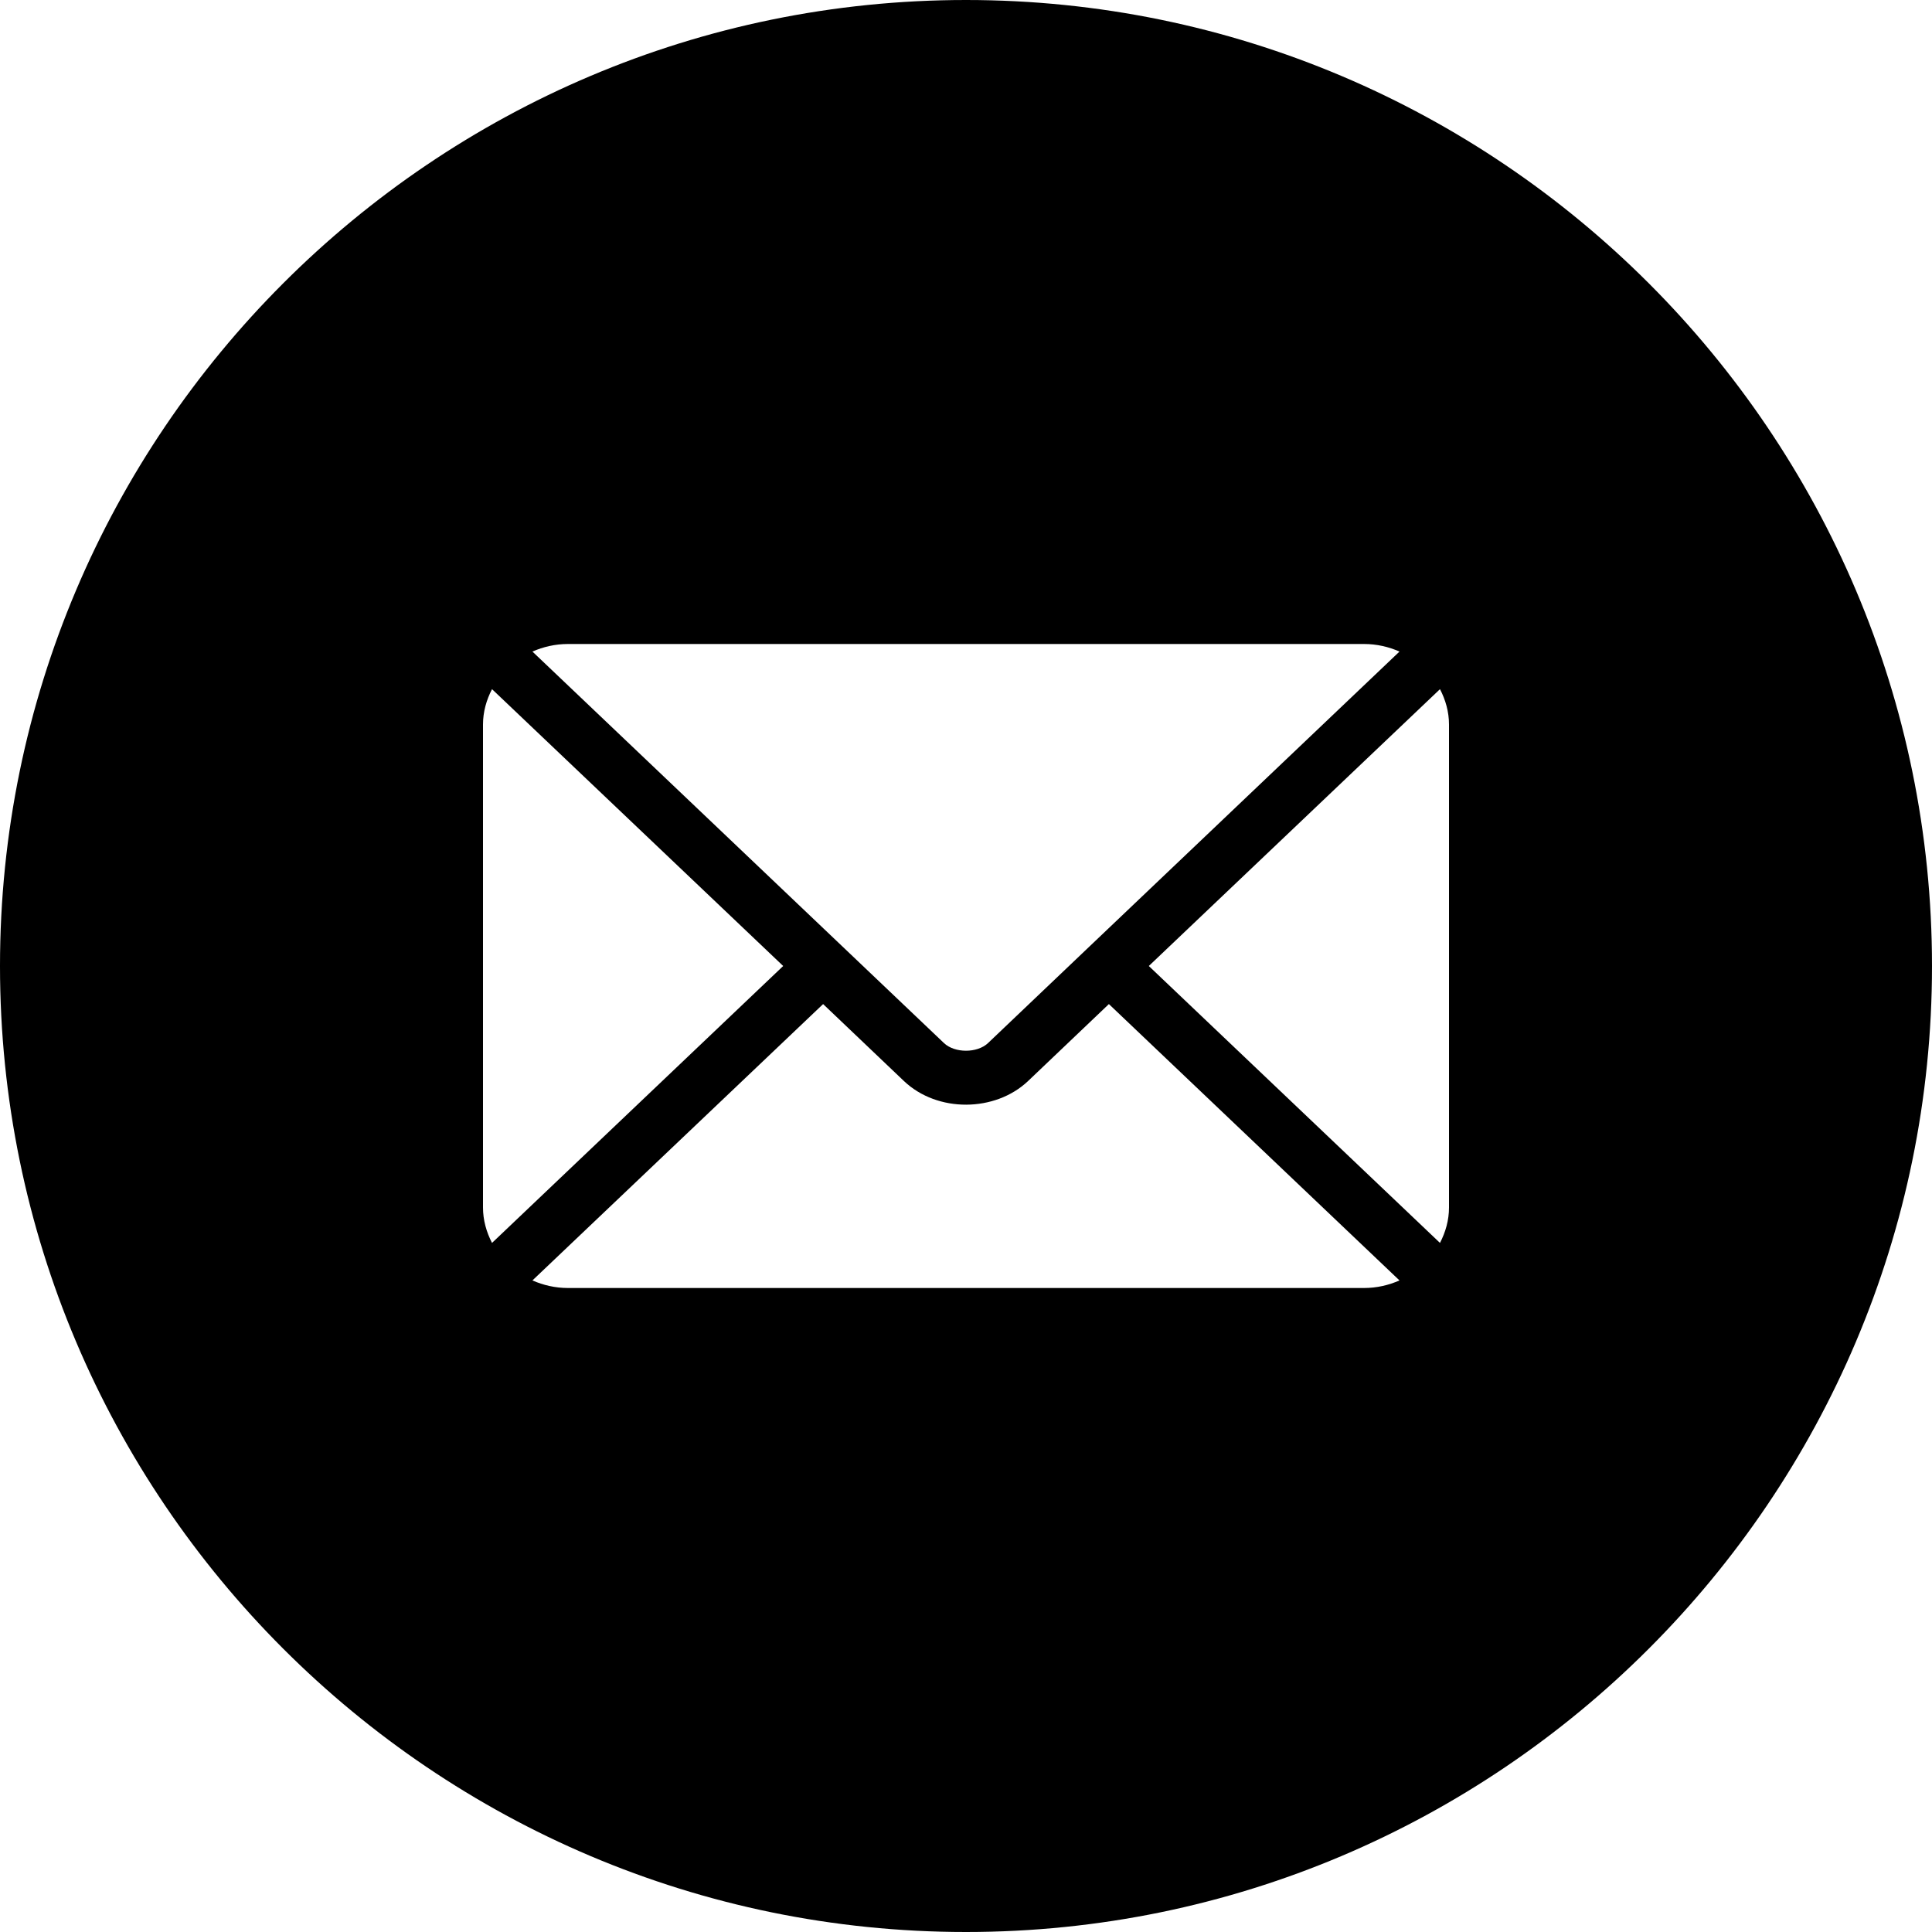 <svg width="24" height="24" viewBox="0 0 24 24" fill="none" xmlns="http://www.w3.org/2000/svg">
<path fill-rule="evenodd" clip-rule="evenodd" d="M12 0C18.617 0 24 5.383 24 12C24 18.617 18.617 24 12 24C5.383 24 0 18.617 0 12C0 5.383 5.383 0 12 0ZM12.771 13.429C12.363 13.816 11.646 13.825 11.229 13.429L10.225 12.473L6.614 15.906C6.749 15.965 6.897 16 7.055 16H16.945C17.103 16 17.251 15.965 17.385 15.906L13.775 12.473L12.771 13.429ZM6.112 8.561C6.043 8.694 6 8.842 6 9V15C6 15.158 6.043 15.306 6.112 15.44L9.729 12L6.112 8.561ZM14.271 12L17.888 15.44C17.957 15.306 18 15.159 18 15V9C18 8.842 17.957 8.694 17.888 8.561L14.271 12ZM7.055 8C6.897 8 6.749 8.035 6.614 8.094L10.472 11.764L10.473 11.765L11.727 12.958C11.861 13.084 12.139 13.084 12.273 12.958L13.526 11.765L13.527 11.764L17.385 8.094C17.251 8.035 17.103 8 16.945 8H7.055Z" fill="black"/>
</svg>
